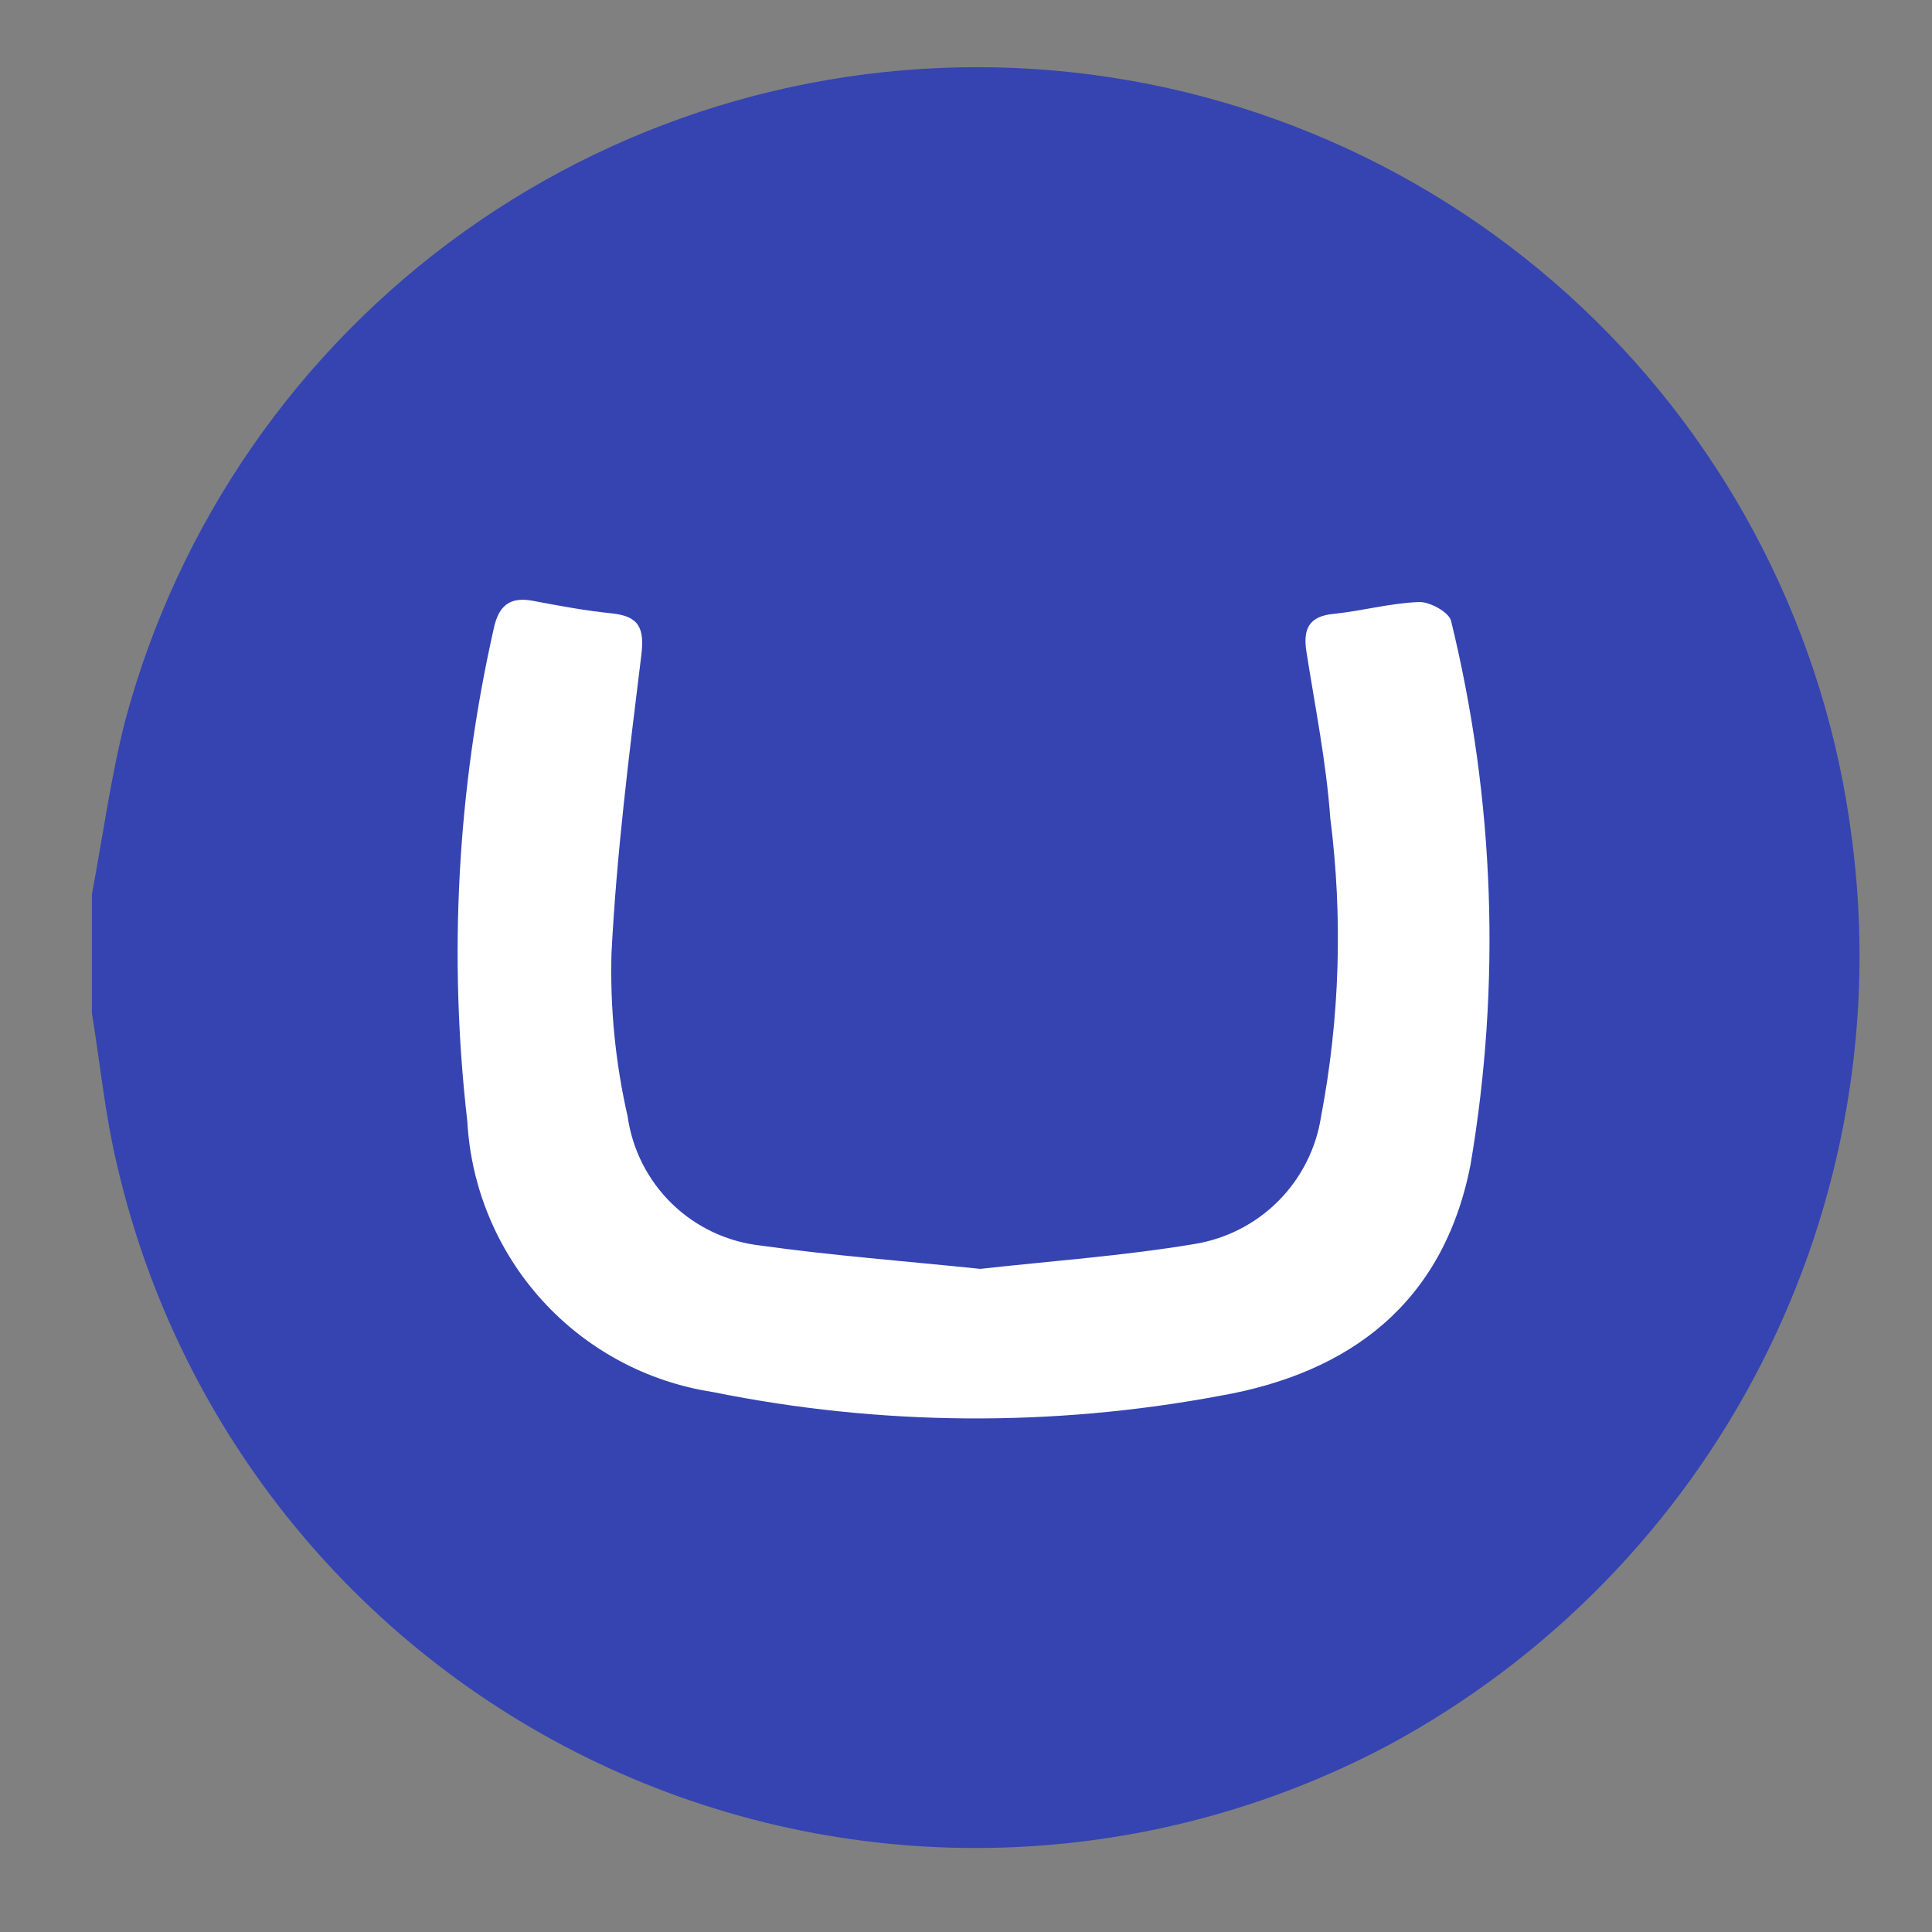 <svg width="80" height="80" viewBox="0 0 80 80" fill="none" xmlns="http://www.w3.org/2000/svg">
<rect x="0" y="0" width="80" height="80" fill="#808080" stroke="none"/>
<path fill-rule="evenodd" clip-rule="evenodd" d="M3.806 37.027C4.258 34.63 4.583 32.202 5.183 29.843C7.374 21.672 12.333 14.515 19.213 9.595C26.094 4.674 34.47 2.296 42.91 2.864C51.35 3.433 59.331 6.915 65.489 12.714C71.647 18.514 75.601 26.271 76.674 34.662C77.671 42.136 76.369 49.737 72.942 56.454C69.515 63.171 64.126 68.686 57.49 72.266C52.556 74.884 47.086 76.335 41.503 76.505C35.92 76.675 30.372 75.56 25.288 73.248C20.204 70.935 15.718 67.485 12.178 63.165C8.638 58.844 6.137 53.769 4.868 48.329C4.359 46.243 4.152 44.078 3.806 41.953V37.033V37.027Z" fill="#3544B1"/>
<path fill-rule="evenodd" clip-rule="evenodd" d="M40.575 52.54C37.477 52.219 34.474 51.993 31.499 51.576C30.117 51.423 28.825 50.815 27.828 49.847C26.83 48.879 26.183 47.606 25.989 46.229C25.484 44.019 25.259 41.755 25.32 39.489C25.529 35.356 26.052 31.236 26.556 27.125C26.695 25.985 26.444 25.511 25.322 25.397C24.23 25.287 23.143 25.082 22.061 24.878C21.114 24.7 20.65 25.074 20.447 26.019C18.935 32.715 18.564 39.62 19.351 46.44C19.504 49.189 20.597 51.803 22.447 53.842C24.298 55.882 26.793 57.223 29.515 57.641C36.435 59.043 43.561 59.097 50.501 57.8C55.901 56.858 59.766 53.957 60.889 48.24C62.163 40.756 61.89 33.09 60.087 25.716C60.01 25.358 59.207 24.909 58.758 24.929C57.577 24.972 56.397 25.299 55.206 25.421C54.171 25.525 53.953 26.074 54.098 26.995C54.456 29.278 54.917 31.556 55.082 33.855C55.608 37.977 55.48 42.155 54.702 46.237C54.498 47.556 53.881 48.777 52.94 49.725C51.999 50.672 50.782 51.297 49.464 51.511C46.512 52.005 43.497 52.217 40.571 52.544L40.575 52.54Z" fill="white"/>
</svg>
